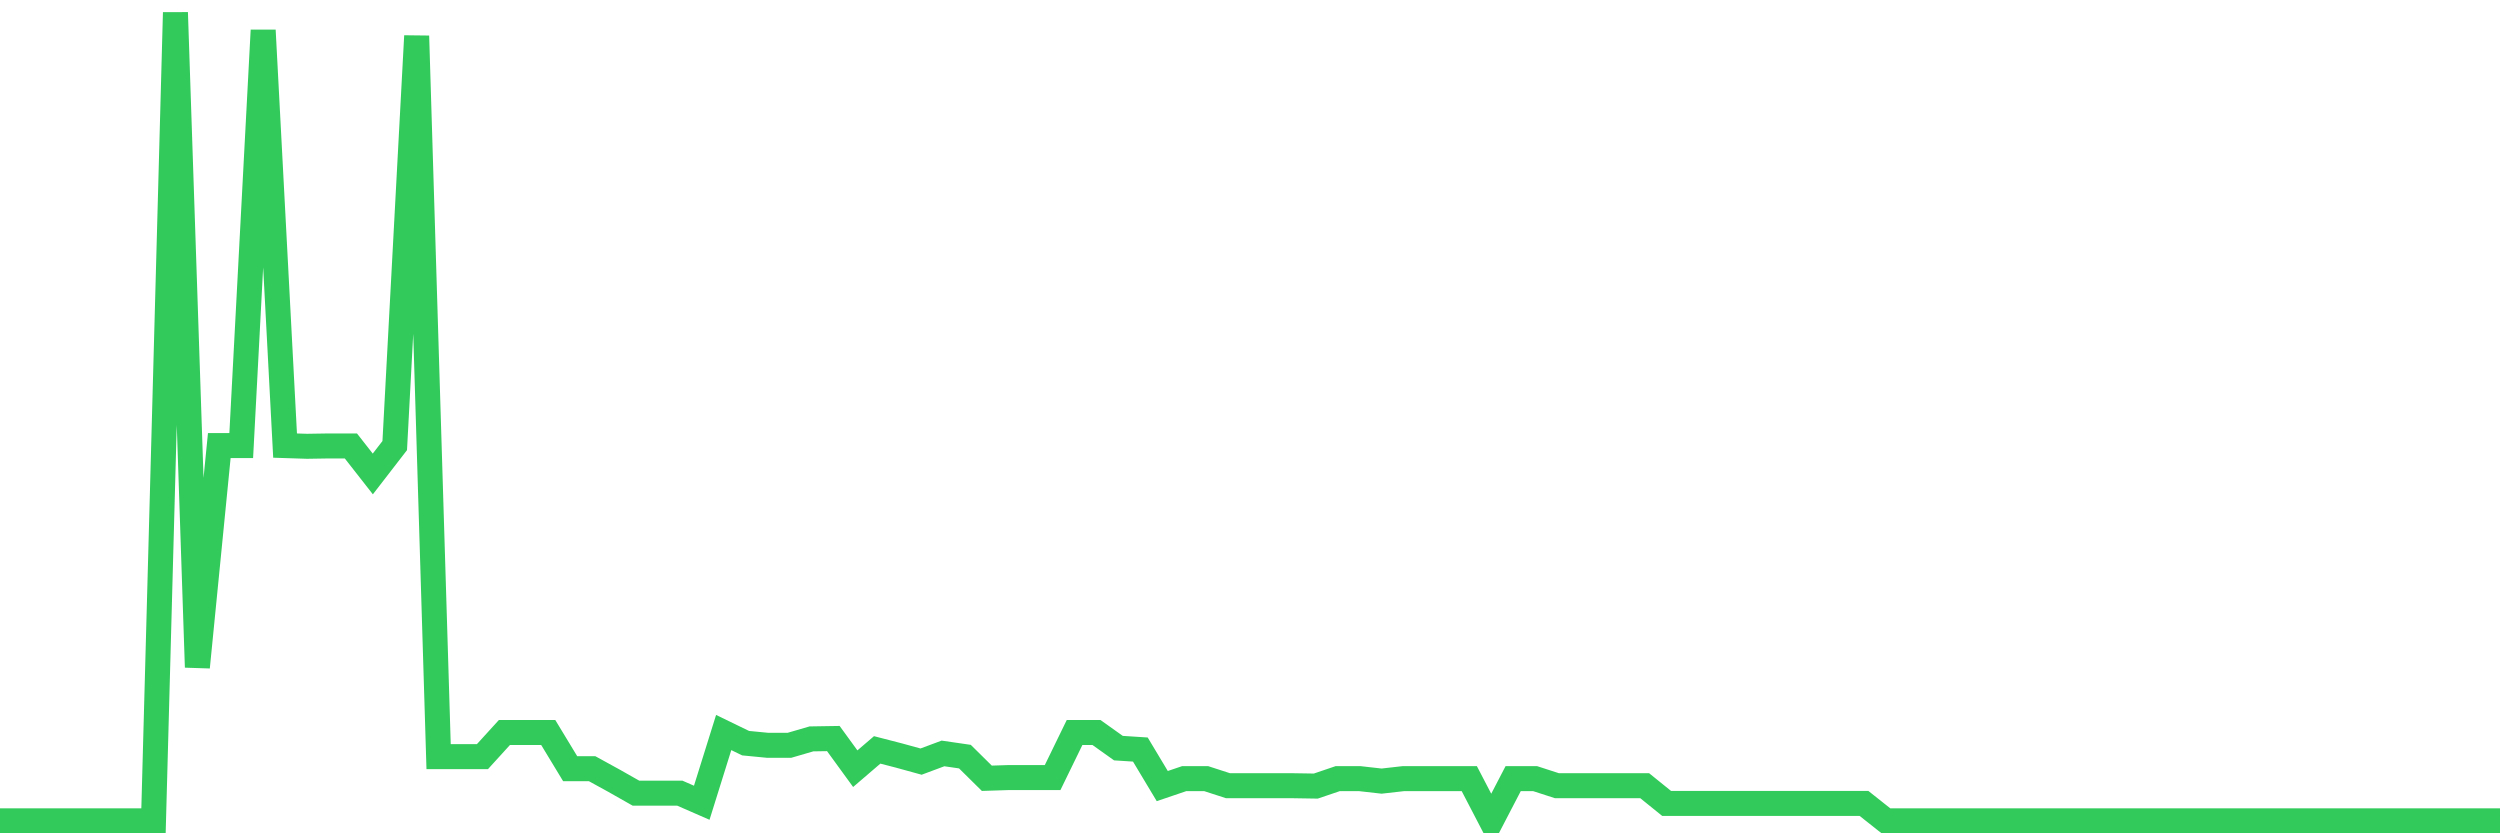 <svg
  xmlns="http://www.w3.org/2000/svg"
  xmlns:xlink="http://www.w3.org/1999/xlink"
  width="120"
  height="40"
  viewBox="0 0 120 40"
  preserveAspectRatio="none"
>
  <polyline
    points="0,39.4 1.053,39.4 2.105,39.4 3.158,39.4 4.211,39.4 5.263,39.4 6.316,39.4 7.368,39.4 8.421,0.6 9.474,32.028 10.526,21.388 11.579,21.388 12.632,1.451 13.684,21.388 14.737,21.422 15.789,21.405 16.842,21.405 17.895,22.75 18.947,21.388 20,1.724 21.053,36.318 22.105,36.318 23.158,36.318 24.211,35.161 25.263,35.161 26.316,35.161 27.368,36.897 28.421,36.897 29.474,37.476 30.526,38.072 31.579,38.072 32.632,38.072 33.684,38.532 34.737,35.161 35.789,35.672 36.842,35.774 37.895,35.774 38.947,35.467 40,35.45 41.053,36.897 42.105,35.995 43.158,36.267 44.211,36.557 45.263,36.165 46.316,36.318 47.368,37.357 48.421,37.323 49.474,37.323 50.526,37.323 51.579,35.161 52.632,35.161 53.684,35.91 54.737,35.978 55.789,37.732 56.842,37.374 57.895,37.374 58.947,37.715 60,37.715 61.053,37.715 62.105,37.715 63.158,37.732 64.211,37.374 65.263,37.374 66.316,37.493 67.368,37.374 68.421,37.374 69.474,37.374 70.526,37.374 71.579,39.4 72.632,37.374 73.684,37.374 74.737,37.715 75.789,37.715 76.842,37.715 77.895,37.715 78.947,37.715 80,38.566 81.053,38.566 82.105,38.566 83.158,38.566 84.211,38.566 85.263,38.566 86.316,38.566 87.368,38.566 88.421,38.566 89.474,38.566 90.526,39.4 91.579,39.4 92.632,39.4 93.684,39.4 94.737,39.4 95.789,39.4 96.842,39.4 97.895,39.4 98.947,39.4 100,39.4 101.053,39.4 102.105,39.4 103.158,39.4 104.211,39.4 105.263,39.4 106.316,39.4 107.368,39.4 108.421,39.4 109.474,39.4 110.526,39.4 111.579,39.4 112.632,39.4 113.684,39.4 114.737,39.4 115.789,39.4 116.842,39.4 117.895,39.4 118.947,39.4 120,39.4"
    fill="none"
    stroke="#32ca5b"
    stroke-width="1.2"
  >
  </polyline>
</svg>